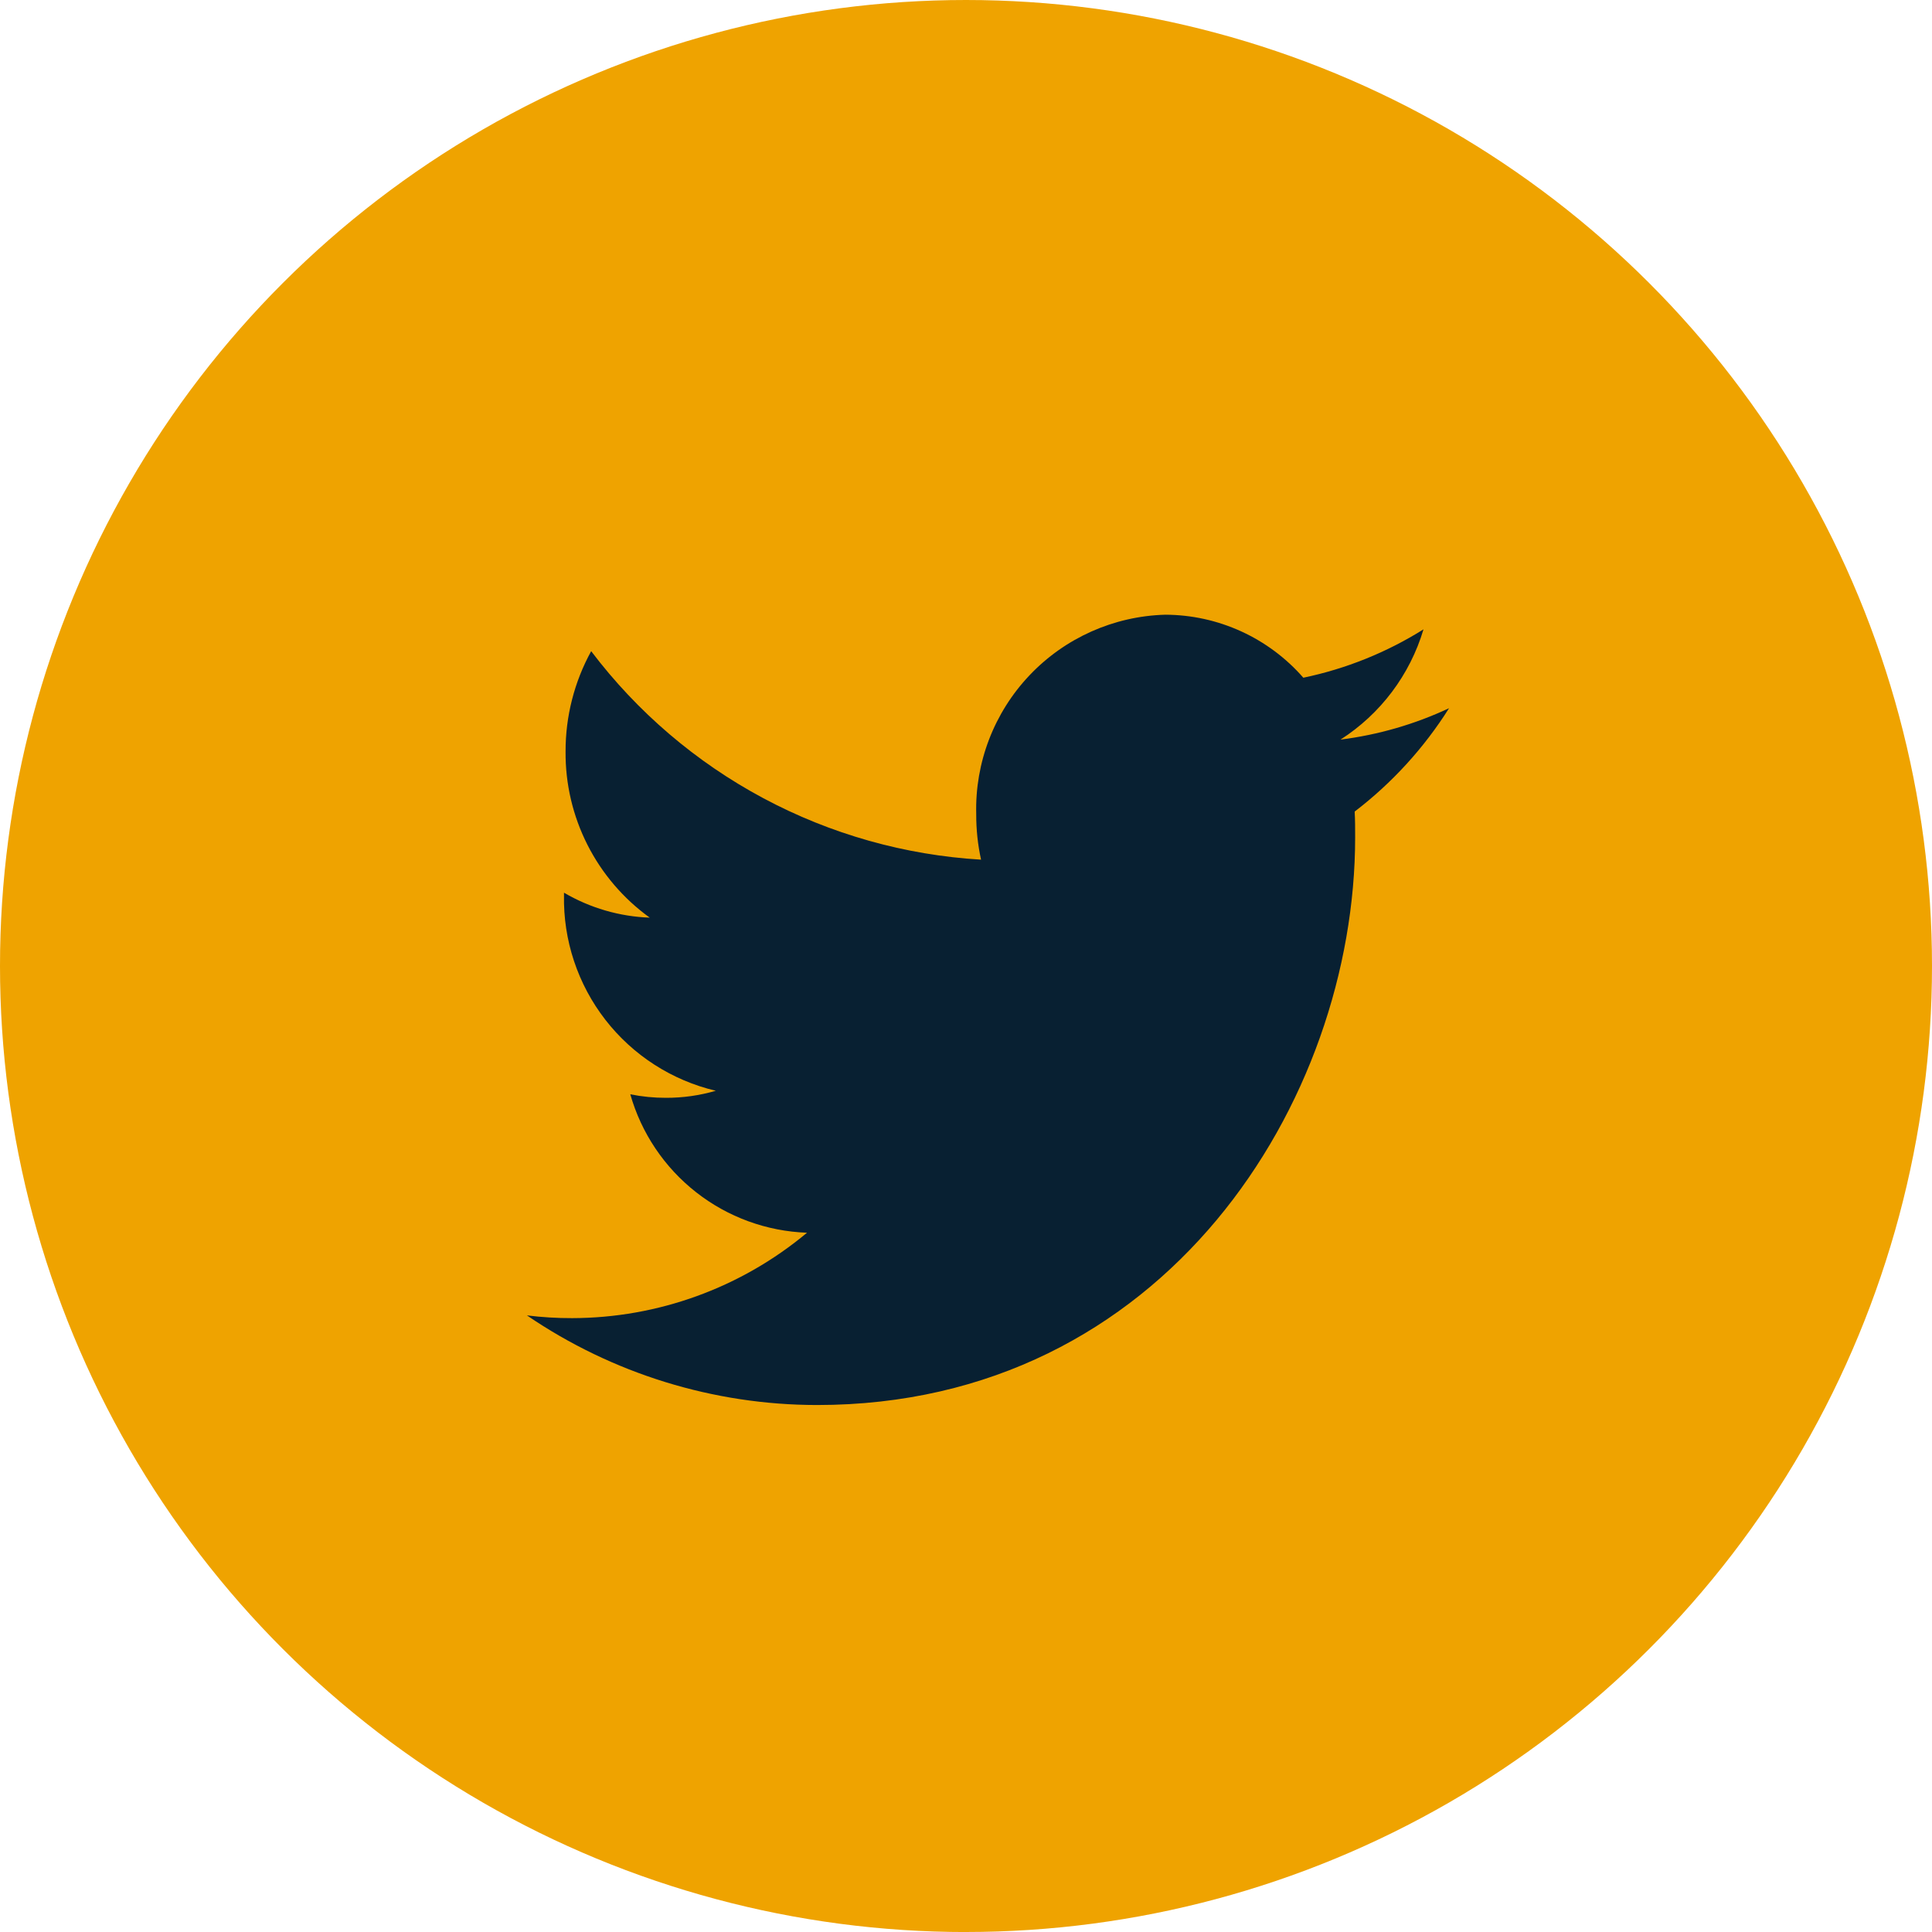 <svg xmlns="http://www.w3.org/2000/svg" xmlns:xlink="http://www.w3.org/1999/xlink" width="48.845" height="48.845" viewBox="0 0 48.845 48.845">
  <defs>
    <clipPath id="clip-path">
      <path id="Path_1880" data-name="Path 1880" d="M520.423-117.155a24.423,24.423,0,0,0,24.422-24.423A24.422,24.422,0,0,0,520.423-166,24.422,24.422,0,0,0,496-141.577a24.423,24.423,0,0,0,24.423,24.423Zm0,0" transform="translate(-496 166)" fill="#efa300" clip-rule="evenodd"/>
    </clipPath>
    <clipPath id="clip-path-2">
      <path id="Path_1881" data-name="Path 1881" d="M540.566-134.841a5.007,5.007,0,0,0,2.1-2.789,9.282,9.282,0,0,1-3.038,1.223A4.656,4.656,0,0,0,536.139-138a4.917,4.917,0,0,0-4.781,5.044,5.274,5.274,0,0,0,.122,1.149,13.357,13.357,0,0,1-9.857-5.271,5.245,5.245,0,0,0-.647,2.537,5.124,5.124,0,0,0,2.128,4.2,4.609,4.609,0,0,1-2.168-.631v.062a4.984,4.984,0,0,0,3.838,4.946,4.457,4.457,0,0,1-1.262.178,4.518,4.518,0,0,1-.9-.089,4.823,4.823,0,0,0,4.468,3.5,9.285,9.285,0,0,1-5.94,2.159,9.015,9.015,0,0,1-1.141-.069,13.039,13.039,0,0,0,7.332,2.266c8.8,0,13.607-7.686,13.607-14.352,0-.219,0-.437-.012-.652a10,10,0,0,0,2.386-2.613,9.157,9.157,0,0,1-2.746.794Zm0,0" transform="translate(-520 138)" fill="#082032" clip-rule="evenodd"/>
    </clipPath>
  </defs>
  <g id="Group_430" data-name="Group 430" transform="translate(-1455.155 -8508)">
    <g id="Group_419" data-name="Group 419" transform="translate(1455.155 8508)">
      <g id="Group_418" data-name="Group 418" clip-path="url(#clip-path)">
        <path id="Path_1879" data-name="Path 1879" d="M520.423-117.155a24.422,24.422,0,0,0,24.422-24.423A24.422,24.422,0,0,0,520.423-166,24.422,24.422,0,0,0,496-141.577a24.422,24.422,0,0,0,24.423,24.423Zm0,0" transform="translate(-496 166)" fill="#efa300"/>
      </g>
    </g>
    <g id="Group_421" data-name="Group 421" transform="translate(1468.478 8523.541)">
      <g id="Group_420" data-name="Group 420" transform="translate(0 0)" clip-path="url(#clip-path-2)">
        <rect id="Rectangle_804" data-name="Rectangle 804" width="34.414" height="31.083" transform="translate(-5.551 -5.551)" fill="#082032"/>
      </g>
    </g>
  </g>
</svg>
